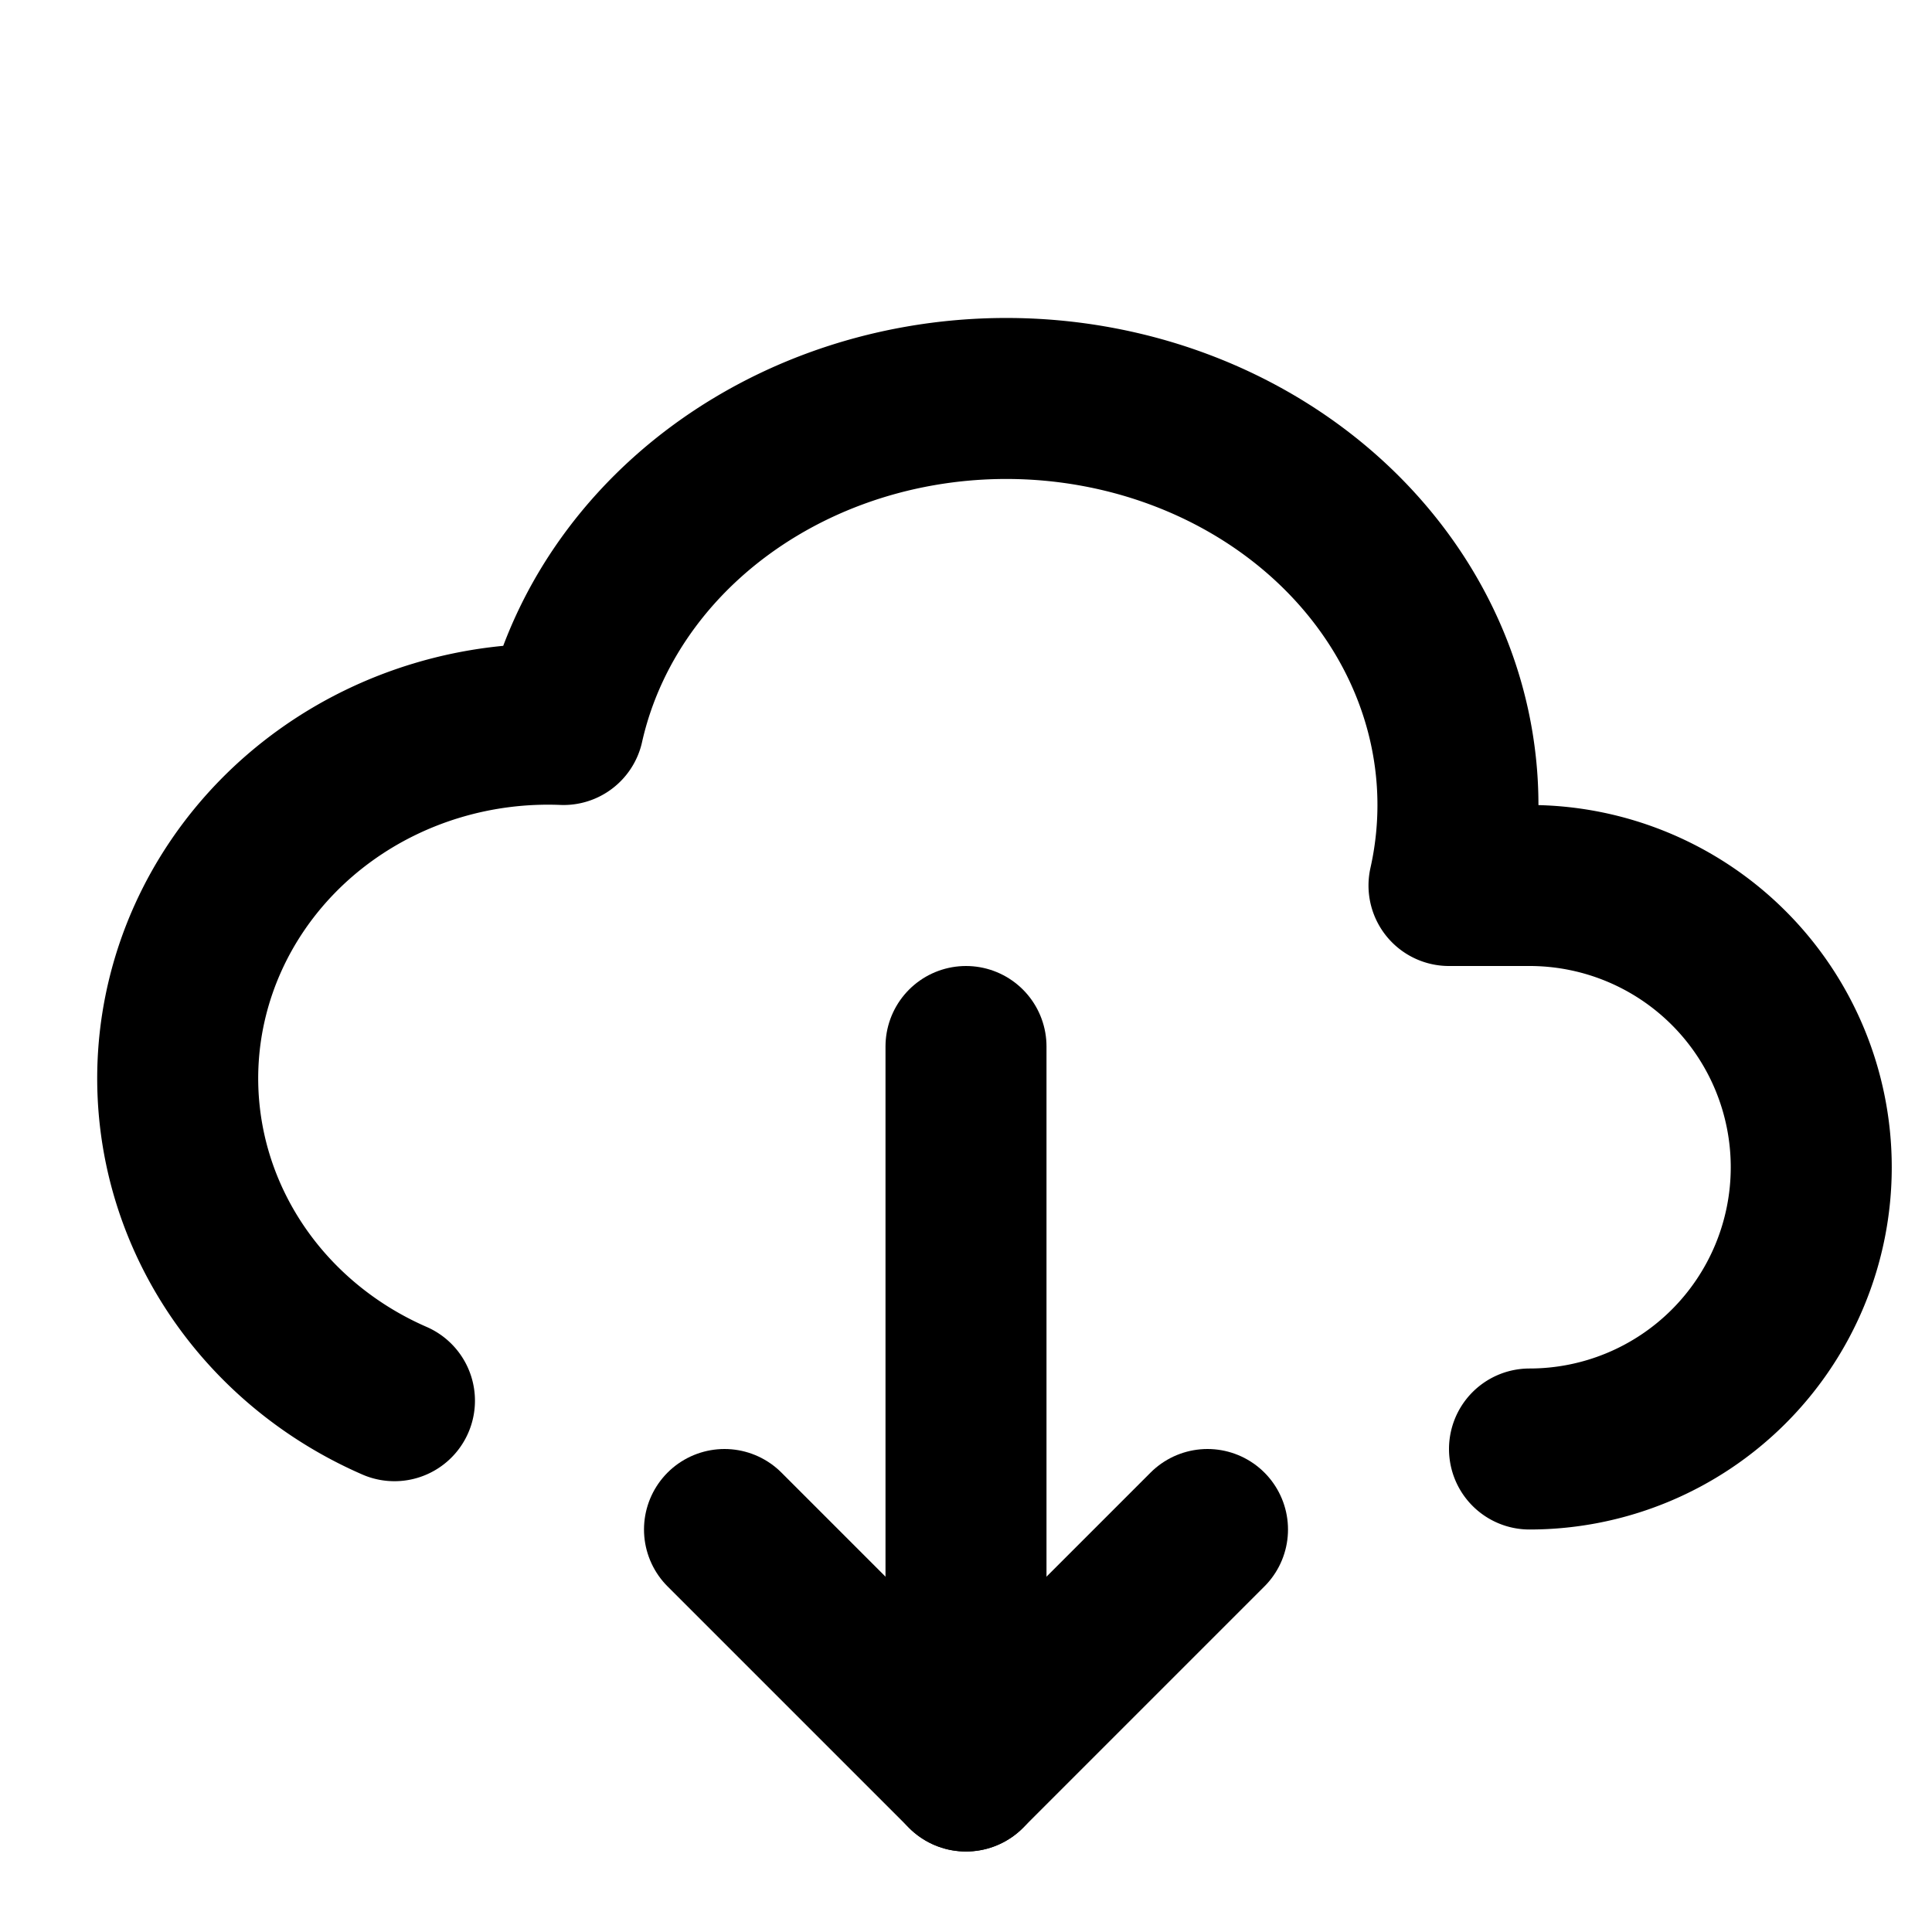 <svg xmlns="http://www.w3.org/2000/svg" width="24" height="24" viewBox="0 0 24 24" stroke-width="2" stroke="currentColor" fill="none" stroke-linecap="round" stroke-linejoin="round">
  <path stroke="none" d="M0 0h24v24H0z" fill="none"/>
  <path d="M19 18a3.5 3.5 0 0 0 0 -7h-1a5 4.5 0 0 0 -11 -2a4.6 4.4 0 0 0 -2.1 8.4" />
  <path d="M12 13l0 9" />
  <path d="M9 19l3 3l3 -3" />
</svg>



